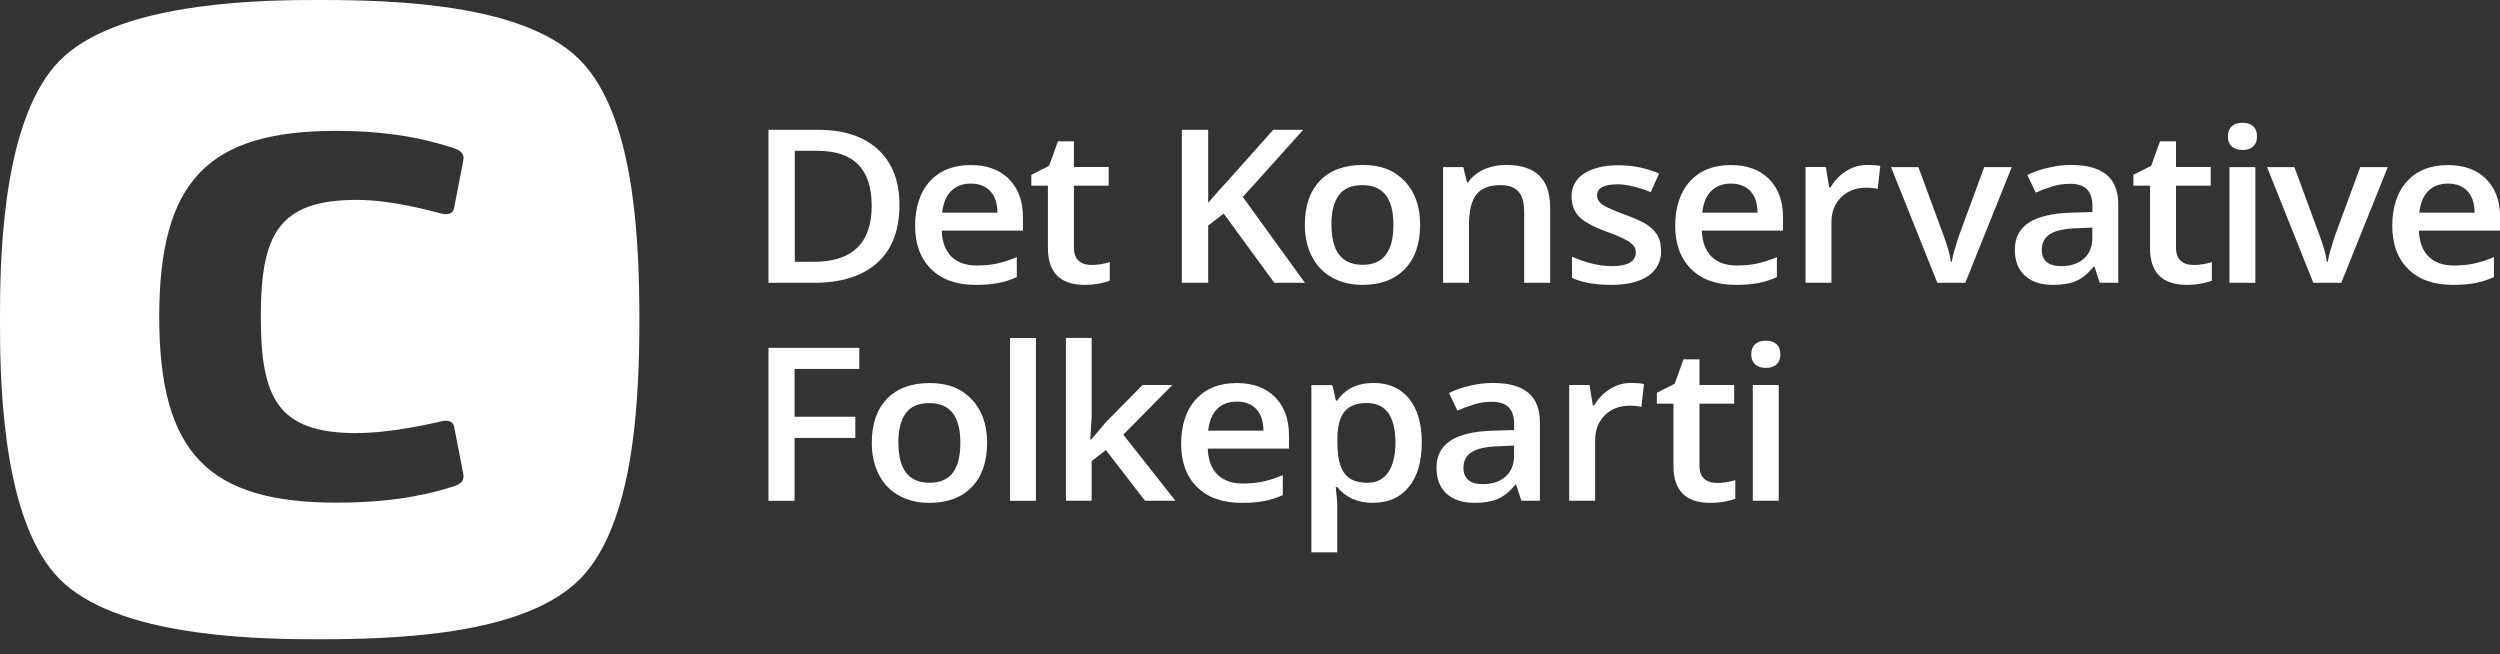 <svg width="149" height="39" viewBox="0 0 149 39" fill="none" xmlns="http://www.w3.org/2000/svg">
<rect x="0" y="0" width="149" height="39" fill="#333333" stroke="none"/>
<path d="M37.63 11.217C37.166 8.141 36.263 5.273 34.542 3.552C32.735 1.752 29.666 0.848 26.425 0.409C23.935 0.067 21.348 0 19.138 0H19.047C17.655 0 14.763 3.27742e-05 11.772 0.415C7.909 0.952 5.157 2.014 3.588 3.582C2.02 5.151 0.952 7.903 0.415 11.766C-4.47417e-06 14.75 0 17.649 0 19.041V19.096C0 20.493 -4.47417e-06 23.398 0.415 26.376C0.946 30.227 2.008 32.967 3.57 34.529C5.132 36.092 7.873 37.154 11.723 37.685C14.702 38.1 17.607 38.1 19.004 38.1H19.132C21.354 38.1 23.959 38.026 26.462 37.685C29.69 37.239 32.741 36.336 34.542 34.536C36.342 32.735 37.245 29.672 37.691 26.431C38.032 23.941 38.106 21.335 38.106 19.126V18.967C38.106 16.618 38.026 13.841 37.63 11.217ZM21.274 25.809C23.331 25.809 25.687 25.247 26.334 25.107C26.419 25.076 26.51 25.076 26.565 25.076C26.858 25.076 27.035 25.223 27.066 25.43L27.597 28.164C27.597 28.219 27.627 28.311 27.627 28.372C27.627 28.634 27.511 28.842 27.035 28.988C26.096 29.281 23.923 29.959 20.072 29.959C12.431 29.959 9.49 27.017 9.49 18.882C9.49 10.747 12.431 7.799 20.041 7.799C23.892 7.799 26.096 8.532 27.035 8.825C27.505 8.971 27.627 9.179 27.627 9.441C27.627 9.502 27.597 9.594 27.597 9.648L27.066 12.383C27.035 12.621 26.864 12.767 26.565 12.767C26.51 12.767 26.419 12.736 26.334 12.736C25.687 12.566 23.337 11.913 21.274 11.913C16.575 11.913 15.544 14 15.544 18.882C15.544 23.764 16.569 25.815 21.274 25.815" fill="white"/>
<path d="M53.607 12.212C53.607 13.719 53.168 14.866 52.289 15.66C51.41 16.453 50.141 16.856 48.487 16.856H45.801V7.738H48.767C50.293 7.738 51.483 8.129 52.331 8.91C53.18 9.691 53.607 10.79 53.607 12.206V12.212ZM51.953 12.26C51.953 10.076 50.879 8.989 48.731 8.989H47.37V15.605H48.487C50.8 15.605 51.953 14.488 51.953 12.26Z" fill="white"/>
<path d="M58.141 16.978C57.012 16.978 56.127 16.667 55.493 16.038C54.858 15.409 54.541 14.549 54.541 13.457C54.541 12.364 54.834 11.443 55.426 10.802C56.018 10.155 56.829 9.838 57.861 9.838C58.819 9.838 59.575 10.112 60.131 10.668C60.686 11.223 60.967 11.98 60.967 12.95V13.743H56.127C56.152 14.415 56.341 14.927 56.701 15.287C57.061 15.648 57.568 15.825 58.215 15.825C58.642 15.825 59.044 15.788 59.411 15.709C59.777 15.629 60.18 15.501 60.601 15.324V16.514C60.222 16.685 59.844 16.807 59.459 16.874C59.075 16.947 58.636 16.978 58.141 16.978ZM57.861 10.942C57.372 10.942 56.976 11.089 56.683 11.388C56.39 11.687 56.213 12.114 56.152 12.675H59.447C59.441 12.108 59.295 11.675 59.014 11.382C58.733 11.089 58.349 10.942 57.861 10.942Z" fill="white"/>
<path d="M65.013 15.794C65.391 15.794 65.764 15.739 66.142 15.623V16.728C65.971 16.801 65.751 16.856 65.483 16.905C65.215 16.953 64.934 16.978 64.647 16.978C63.188 16.978 62.456 16.246 62.456 14.781V11.064H61.467V10.418L62.529 9.88L63.054 8.422H64.006V9.954H66.075V11.064H64.006V14.757C64.006 15.111 64.098 15.373 64.287 15.538C64.47 15.709 64.714 15.788 65.019 15.788L65.013 15.794Z" fill="white"/>
<path d="M77.768 16.856H75.949L72.934 12.73L72.007 13.444V16.856H70.438V7.738H72.007V12.089C72.434 11.589 72.861 11.113 73.288 10.649L75.882 7.738H77.67C75.992 9.606 74.796 10.942 74.07 11.736L77.774 16.856H77.768Z" fill="white"/>
<path d="M84.64 13.396C84.64 14.525 84.334 15.403 83.73 16.032C83.126 16.66 82.278 16.978 81.192 16.978C80.514 16.978 79.916 16.831 79.391 16.538C78.866 16.246 78.47 15.831 78.189 15.287C77.908 14.744 77.768 14.11 77.768 13.389C77.768 12.273 78.067 11.4 78.671 10.771C79.275 10.143 80.124 9.832 81.222 9.832C82.32 9.832 83.102 10.155 83.718 10.796C84.328 11.437 84.64 12.303 84.64 13.389V13.396ZM79.355 13.396C79.355 14.988 79.971 15.782 81.21 15.782C82.449 15.782 83.047 14.988 83.047 13.396C83.047 11.803 82.43 11.034 81.198 11.034C80.551 11.034 80.081 11.235 79.788 11.644C79.495 12.053 79.349 12.633 79.349 13.396H79.355Z" fill="white"/>
<path d="M92.39 16.856H90.84V12.614C90.84 12.084 90.73 11.687 90.504 11.424C90.278 11.162 89.925 11.034 89.43 11.034C88.777 11.034 88.301 11.217 88.002 11.583C87.703 11.949 87.551 12.559 87.551 13.42V16.856H86.007V9.96H87.215L87.428 10.863H87.508C87.728 10.533 88.039 10.283 88.442 10.1C88.844 9.923 89.29 9.832 89.778 9.832C91.517 9.832 92.39 10.674 92.39 12.358V16.856Z" fill="white"/>
<path d="M99.012 14.891C99.012 15.562 98.755 16.081 98.237 16.441C97.718 16.801 96.979 16.978 96.021 16.978C95.063 16.978 94.276 16.837 93.69 16.563V15.3C94.544 15.672 95.338 15.861 96.07 15.861C97.022 15.861 97.492 15.586 97.492 15.043C97.492 14.866 97.437 14.726 97.333 14.61C97.23 14.494 97.053 14.372 96.815 14.25C96.577 14.128 96.241 13.981 95.808 13.829C94.972 13.524 94.404 13.213 94.111 12.907C93.818 12.602 93.666 12.199 93.666 11.711C93.666 11.119 93.916 10.662 94.416 10.338C94.917 10.015 95.6 9.85 96.461 9.85C97.321 9.85 98.121 10.015 98.883 10.344L98.383 11.449C97.602 11.144 96.943 10.985 96.406 10.985C95.594 10.985 95.185 11.205 95.185 11.644C95.185 11.858 95.289 12.041 95.502 12.193C95.716 12.346 96.18 12.547 96.888 12.81C97.486 13.029 97.925 13.231 98.194 13.414C98.462 13.597 98.664 13.811 98.798 14.049C98.932 14.287 98.993 14.573 98.993 14.903L99.012 14.891Z" fill="white"/>
<path d="M103.442 16.978C102.313 16.978 101.428 16.667 100.794 16.038C100.159 15.409 99.842 14.549 99.842 13.457C99.842 12.364 100.135 11.443 100.726 10.802C101.318 10.155 102.13 9.838 103.162 9.838C104.12 9.838 104.876 10.112 105.432 10.668C105.987 11.223 106.268 11.98 106.268 12.95V13.743H101.428C101.453 14.415 101.642 14.927 102.002 15.287C102.362 15.648 102.869 15.825 103.515 15.825C103.943 15.825 104.345 15.788 104.712 15.709C105.084 15.629 105.481 15.501 105.902 15.324V16.514C105.523 16.685 105.145 16.807 104.76 16.874C104.376 16.947 103.937 16.978 103.442 16.978ZM103.162 10.942C102.673 10.942 102.277 11.089 101.984 11.388C101.691 11.681 101.514 12.114 101.453 12.675H104.748C104.742 12.108 104.596 11.675 104.315 11.382C104.034 11.089 103.65 10.942 103.162 10.942Z" fill="white"/>
<path d="M111.297 9.832C111.608 9.832 111.864 9.85 112.065 9.893L111.913 11.26C111.693 11.211 111.467 11.186 111.229 11.186C110.613 11.186 110.113 11.376 109.728 11.76C109.344 12.145 109.154 12.639 109.154 13.249V16.85H107.61V9.954H108.819L109.02 11.168H109.1C109.338 10.759 109.655 10.43 110.039 10.192C110.424 9.947 110.845 9.832 111.29 9.832H111.297Z" fill="white"/>
<path d="M115.465 16.856L112.706 9.96H114.336L115.813 13.969C116.069 14.641 116.221 15.19 116.27 15.605H116.325C116.362 15.306 116.52 14.763 116.783 13.969L118.26 9.96H119.901L117.131 16.856H115.465Z" fill="white"/>
<path d="M125.144 16.856L124.833 15.898H124.778C124.43 16.319 124.076 16.606 123.722 16.752C123.368 16.905 122.91 16.978 122.355 16.978C121.641 16.978 121.085 16.795 120.683 16.429C120.28 16.062 120.085 15.544 120.085 14.879C120.085 14.165 120.365 13.634 120.921 13.267C121.476 12.907 122.324 12.706 123.459 12.675L124.71 12.639V12.273C124.71 11.833 124.601 11.504 124.387 11.284C124.173 11.064 123.838 10.954 123.38 10.954C123.008 10.954 122.654 11.009 122.312 11.113C121.97 11.217 121.641 11.339 121.329 11.479L120.829 10.43C121.226 10.234 121.653 10.088 122.123 9.984C122.593 9.88 123.032 9.832 123.447 9.832C124.369 9.832 125.064 10.021 125.54 10.405C126.01 10.79 126.248 11.388 126.248 12.206V16.85H125.144V16.856ZM122.849 15.861C123.411 15.861 123.856 15.715 124.198 15.416C124.54 15.117 124.704 14.701 124.704 14.165V13.566L123.771 13.603C123.044 13.627 122.513 13.743 122.184 13.951C121.854 14.158 121.69 14.47 121.69 14.897C121.69 15.202 121.787 15.44 121.976 15.611C122.172 15.782 122.459 15.861 122.843 15.861H122.849Z" fill="white"/>
<path d="M130.697 15.794C131.076 15.794 131.448 15.739 131.826 15.623V16.728C131.655 16.801 131.436 16.856 131.167 16.905C130.899 16.953 130.618 16.978 130.331 16.978C128.872 16.978 128.14 16.246 128.14 14.781V11.064H127.151V10.418L128.213 9.88L128.738 8.422H129.69V9.954H131.759V11.064H129.69V14.757C129.69 15.111 129.782 15.373 129.971 15.538C130.154 15.709 130.398 15.788 130.703 15.788L130.697 15.794Z" fill="white"/>
<path d="M132.784 8.135C132.784 7.872 132.858 7.671 133.01 7.531C133.163 7.39 133.376 7.317 133.657 7.317C133.938 7.317 134.139 7.39 134.292 7.531C134.444 7.671 134.518 7.872 134.518 8.135C134.518 8.397 134.444 8.58 134.292 8.727C134.139 8.867 133.932 8.94 133.657 8.94C133.382 8.94 133.163 8.867 133.01 8.727C132.858 8.58 132.784 8.385 132.784 8.135ZM134.42 16.856H132.876V9.96H134.42V16.856Z" fill="white"/>
<path d="M137.874 16.856L135.116 9.96H136.745L138.222 13.969C138.478 14.641 138.631 15.19 138.68 15.605H138.735C138.771 15.306 138.93 14.763 139.192 13.969L140.669 9.96H142.311L139.54 16.856H137.874Z" fill="white"/>
<path d="M146.18 16.978C145.051 16.978 144.166 16.667 143.531 16.038C142.897 15.409 142.579 14.549 142.579 13.457C142.579 12.364 142.872 11.443 143.464 10.802C144.056 10.155 144.868 9.838 145.899 9.838C146.857 9.838 147.614 10.112 148.17 10.668C148.725 11.223 149.006 11.98 149.006 12.95V13.743H144.166C144.19 14.415 144.38 14.927 144.74 15.287C145.1 15.648 145.606 15.825 146.253 15.825C146.68 15.825 147.083 15.788 147.449 15.709C147.822 15.629 148.218 15.501 148.639 15.324V16.514C148.261 16.685 147.883 16.807 147.498 16.874C147.114 16.947 146.674 16.978 146.18 16.978ZM145.899 10.942C145.411 10.942 145.014 11.089 144.721 11.388C144.428 11.681 144.252 12.114 144.19 12.675H147.486C147.48 12.108 147.333 11.675 147.053 11.382C146.772 11.089 146.387 10.942 145.899 10.942Z" fill="white"/>
<path d="M47.358 29.849H45.801V20.731H51.215V21.988H47.358V24.838H50.977V26.102H47.358V29.843V29.849Z" fill="white"/>
<path d="M58.831 26.388C58.831 27.517 58.526 28.396 57.922 29.025C57.317 29.653 56.469 29.971 55.383 29.971C54.706 29.971 54.107 29.824 53.583 29.537C53.058 29.25 52.661 28.829 52.38 28.286C52.1 27.743 51.959 27.108 51.959 26.388C51.959 25.271 52.258 24.399 52.862 23.77C53.467 23.142 54.315 22.83 55.413 22.83C56.512 22.83 57.293 23.154 57.909 23.795C58.52 24.435 58.831 25.302 58.831 26.388ZM53.546 26.388C53.546 27.981 54.162 28.774 55.401 28.774C56.64 28.774 57.238 27.981 57.238 26.388C57.238 24.795 56.622 24.026 55.389 24.026C54.742 24.026 54.272 24.228 53.979 24.637C53.686 25.046 53.54 25.625 53.54 26.388H53.546Z" fill="white"/>
<path d="M61.742 29.849H60.198V20.145H61.742V29.849Z" fill="white"/>
<path d="M65.031 26.205L65.904 25.168L68.095 22.947H69.871L66.948 25.906L70.054 29.843H68.241L65.91 26.822L65.062 27.481V29.843H63.53V20.139H65.062V24.869L64.983 26.199H65.019L65.031 26.205Z" fill="white"/>
<path d="M73.996 29.971C72.867 29.971 71.982 29.659 71.348 29.031C70.713 28.408 70.396 27.542 70.396 26.449C70.396 25.357 70.689 24.435 71.281 23.795C71.873 23.148 72.684 22.83 73.716 22.83C74.674 22.83 75.43 23.105 75.986 23.66C76.541 24.216 76.822 24.972 76.822 25.943V26.736H71.982C72.007 27.407 72.196 27.92 72.556 28.28C72.916 28.64 73.423 28.817 74.07 28.817C74.497 28.817 74.9 28.78 75.266 28.701C75.638 28.622 76.035 28.494 76.456 28.317V29.507C76.077 29.678 75.699 29.8 75.315 29.867C74.93 29.94 74.491 29.971 73.996 29.971ZM73.716 23.935C73.227 23.935 72.831 24.081 72.538 24.38C72.245 24.673 72.068 25.107 72.007 25.668H75.302C75.296 25.101 75.15 24.667 74.869 24.374C74.588 24.081 74.204 23.935 73.716 23.935Z" fill="white"/>
<path d="M81.844 29.971C80.923 29.971 80.215 29.659 79.702 29.031H79.611C79.672 29.61 79.702 29.965 79.702 30.093V32.918H78.158V22.952H79.403C79.44 23.081 79.513 23.386 79.617 23.874H79.696C80.178 23.178 80.899 22.824 81.863 22.824C82.766 22.824 83.474 23.136 83.981 23.758C84.487 24.38 84.737 25.259 84.737 26.382C84.737 27.505 84.481 28.39 83.968 29.019C83.456 29.653 82.742 29.965 81.838 29.965L81.844 29.971ZM81.472 24.02C80.862 24.02 80.41 24.191 80.13 24.533C79.849 24.875 79.709 25.418 79.709 26.169V26.388C79.709 27.23 79.849 27.835 80.13 28.213C80.41 28.591 80.868 28.774 81.503 28.774C82.034 28.774 82.449 28.567 82.736 28.152C83.022 27.737 83.169 27.145 83.169 26.376C83.169 25.607 83.022 25.015 82.742 24.618C82.455 24.222 82.034 24.02 81.478 24.02H81.472Z" fill="white"/>
<path d="M90.675 29.849L90.364 28.89H90.309C89.961 29.311 89.607 29.598 89.253 29.745C88.899 29.891 88.442 29.971 87.886 29.971C87.172 29.971 86.617 29.788 86.214 29.421C85.811 29.055 85.616 28.536 85.616 27.871C85.616 27.157 85.897 26.626 86.452 26.26C87.007 25.9 87.856 25.699 88.991 25.668L90.242 25.631V25.265C90.242 24.826 90.132 24.496 89.918 24.277C89.705 24.057 89.369 23.947 88.912 23.947C88.539 23.947 88.185 23.996 87.844 24.106C87.502 24.209 87.172 24.332 86.861 24.472L86.361 23.422C86.757 23.227 87.184 23.081 87.654 22.977C88.124 22.873 88.564 22.824 88.979 22.824C89.9 22.824 90.596 23.013 91.072 23.398C91.542 23.782 91.78 24.38 91.78 25.198V29.842H90.675V29.849ZM88.38 28.854C88.942 28.854 89.388 28.707 89.729 28.408C90.071 28.109 90.236 27.694 90.236 27.157V26.559L89.302 26.596C88.576 26.62 88.045 26.736 87.715 26.944C87.386 27.151 87.221 27.462 87.221 27.89C87.221 28.195 87.319 28.433 87.508 28.604C87.697 28.774 87.99 28.854 88.374 28.854H88.38Z" fill="white"/>
<path d="M97.211 22.824C97.522 22.824 97.779 22.843 97.98 22.885L97.828 24.252C97.608 24.203 97.382 24.179 97.144 24.179C96.528 24.179 96.027 24.368 95.643 24.753C95.258 25.137 95.069 25.631 95.069 26.242V29.842H93.525V22.946H94.734L94.935 24.161H95.014C95.252 23.752 95.57 23.422 95.954 23.184C96.339 22.94 96.76 22.824 97.205 22.824H97.211Z" fill="white"/>
<path d="M102.295 28.787C102.673 28.787 103.046 28.732 103.424 28.616V29.721C103.253 29.794 103.033 29.849 102.765 29.898C102.496 29.947 102.216 29.971 101.929 29.971C100.47 29.971 99.738 29.238 99.738 27.774V24.057H98.749V23.41L99.811 22.873L100.336 21.415H101.288V22.947H103.357V24.057H101.288V27.75C101.288 28.103 101.379 28.366 101.569 28.531C101.752 28.701 101.996 28.781 102.301 28.781L102.295 28.787Z" fill="white"/>
<path d="M104.376 21.122C104.376 20.859 104.449 20.658 104.602 20.518C104.754 20.377 104.968 20.304 105.249 20.304C105.529 20.304 105.731 20.377 105.883 20.518C106.036 20.658 106.109 20.859 106.109 21.122C106.109 21.384 106.036 21.567 105.883 21.714C105.731 21.86 105.523 21.927 105.249 21.927C104.974 21.927 104.754 21.854 104.602 21.714C104.449 21.567 104.376 21.372 104.376 21.122ZM106.011 29.843H104.467V22.947H106.011V29.843Z" fill="white"/>
</svg>
